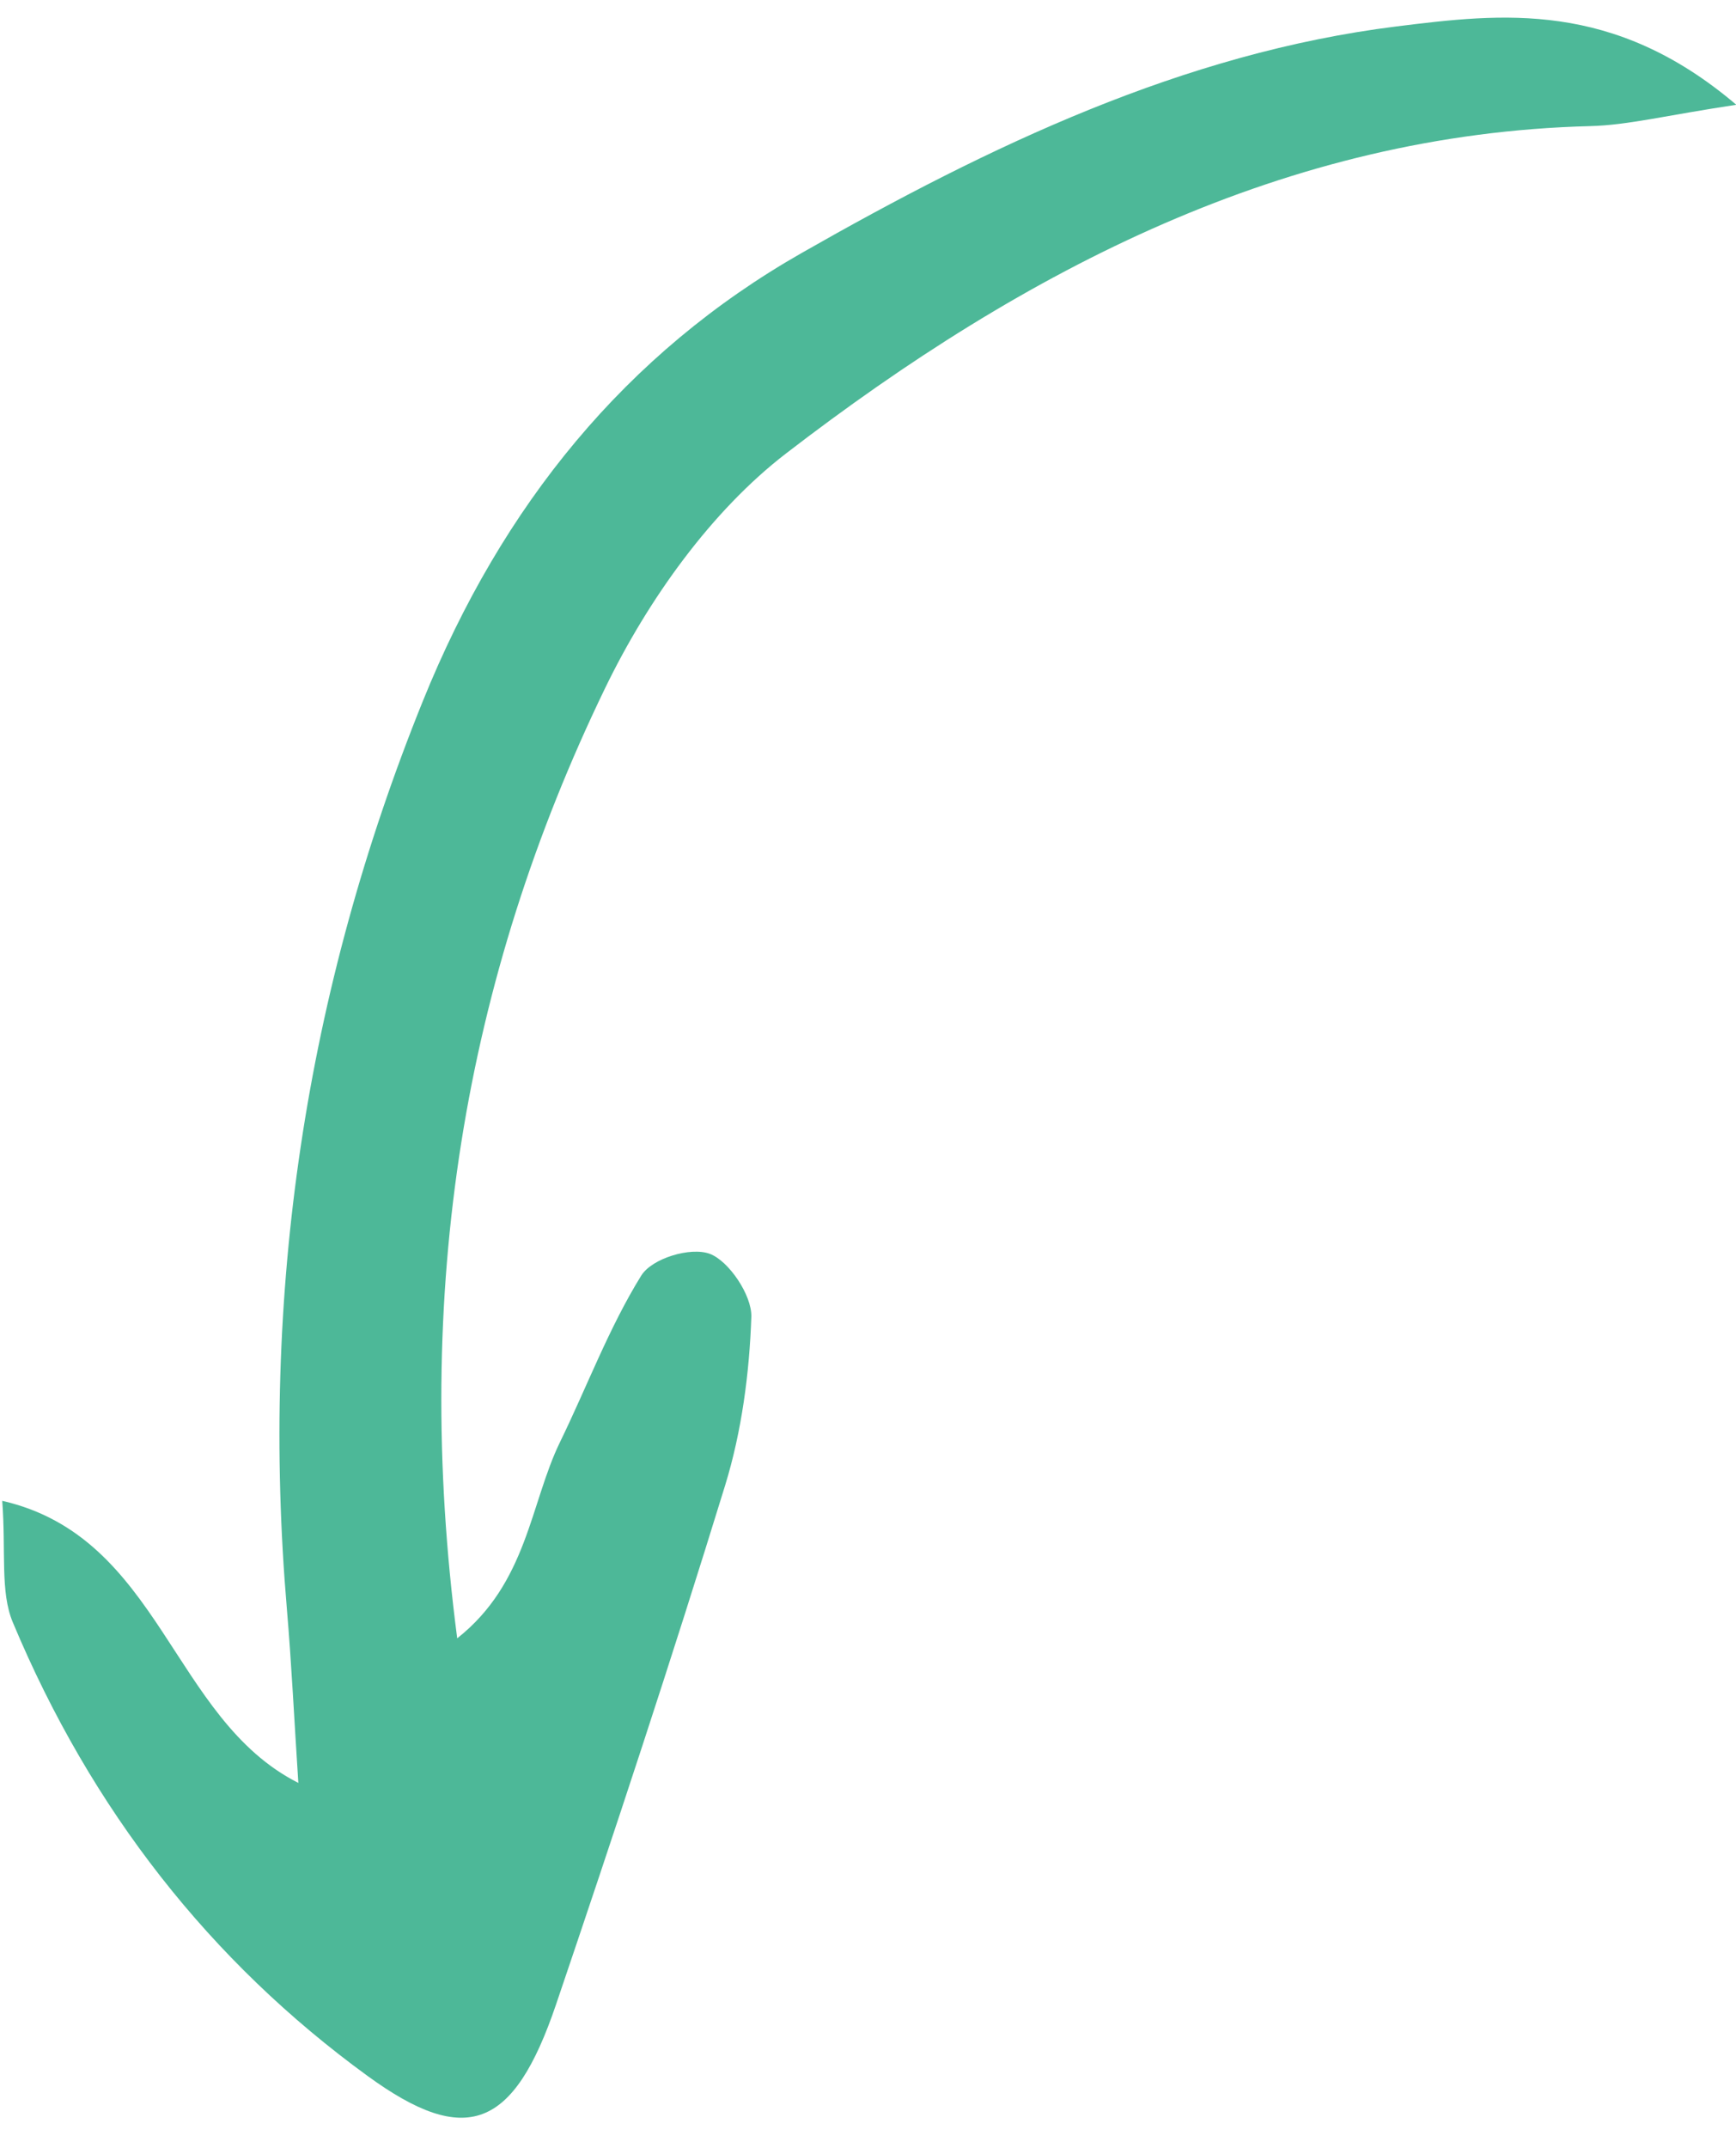 <?xml version="1.0" encoding="UTF-8" standalone="no"?><svg xmlns="http://www.w3.org/2000/svg" xmlns:xlink="http://www.w3.org/1999/xlink" fill="#4db898" height="422.7" preserveAspectRatio="xMidYMid meet" version="1" viewBox="78.9 39.6 341.8 422.7" width="341.8" zoomAndPan="magnify"><g id="change1_1"><path d="M420.76,60.22c-13.83,2.08-21.29,4.01-28.79,4.2c-59.7,1.52-111.11,28.09-158.33,64.44 c-14.65,11.28-27.13,28.69-35.59,46.15c-27.78,57.36-38.04,118.77-29.13,187.02c13.81-10.9,14.36-26.54,20.24-38.62 c5.33-10.94,9.67-22.57,15.99-32.76c2.13-3.43,9.73-5.69,13.5-4.29c3.75,1.4,8.32,8.17,8.18,12.41 c-0.38,11.12-1.91,22.59-5.15,33.13c-10.55,34.28-21.8,68.31-33.31,102.22c-8.33,24.53-17.74,28.12-37.07,14.06 c-31-22.54-54.46-52.43-69.88-89.3c-2.51-6-1.33-13.83-2.08-23.91c31.26,7.17,33.26,42.85,58.3,55.52 c-0.83-12.73-1.34-23.46-2.25-34.15c-5.29-62.1,3.68-121.67,26.76-178.75c15.61-38.61,40.04-68.51,74.57-88.19 c37.02-21.1,75.22-39.38,117.15-44.6C374.57,42.23,396.5,39.59,420.76,60.22z"/></g></svg>